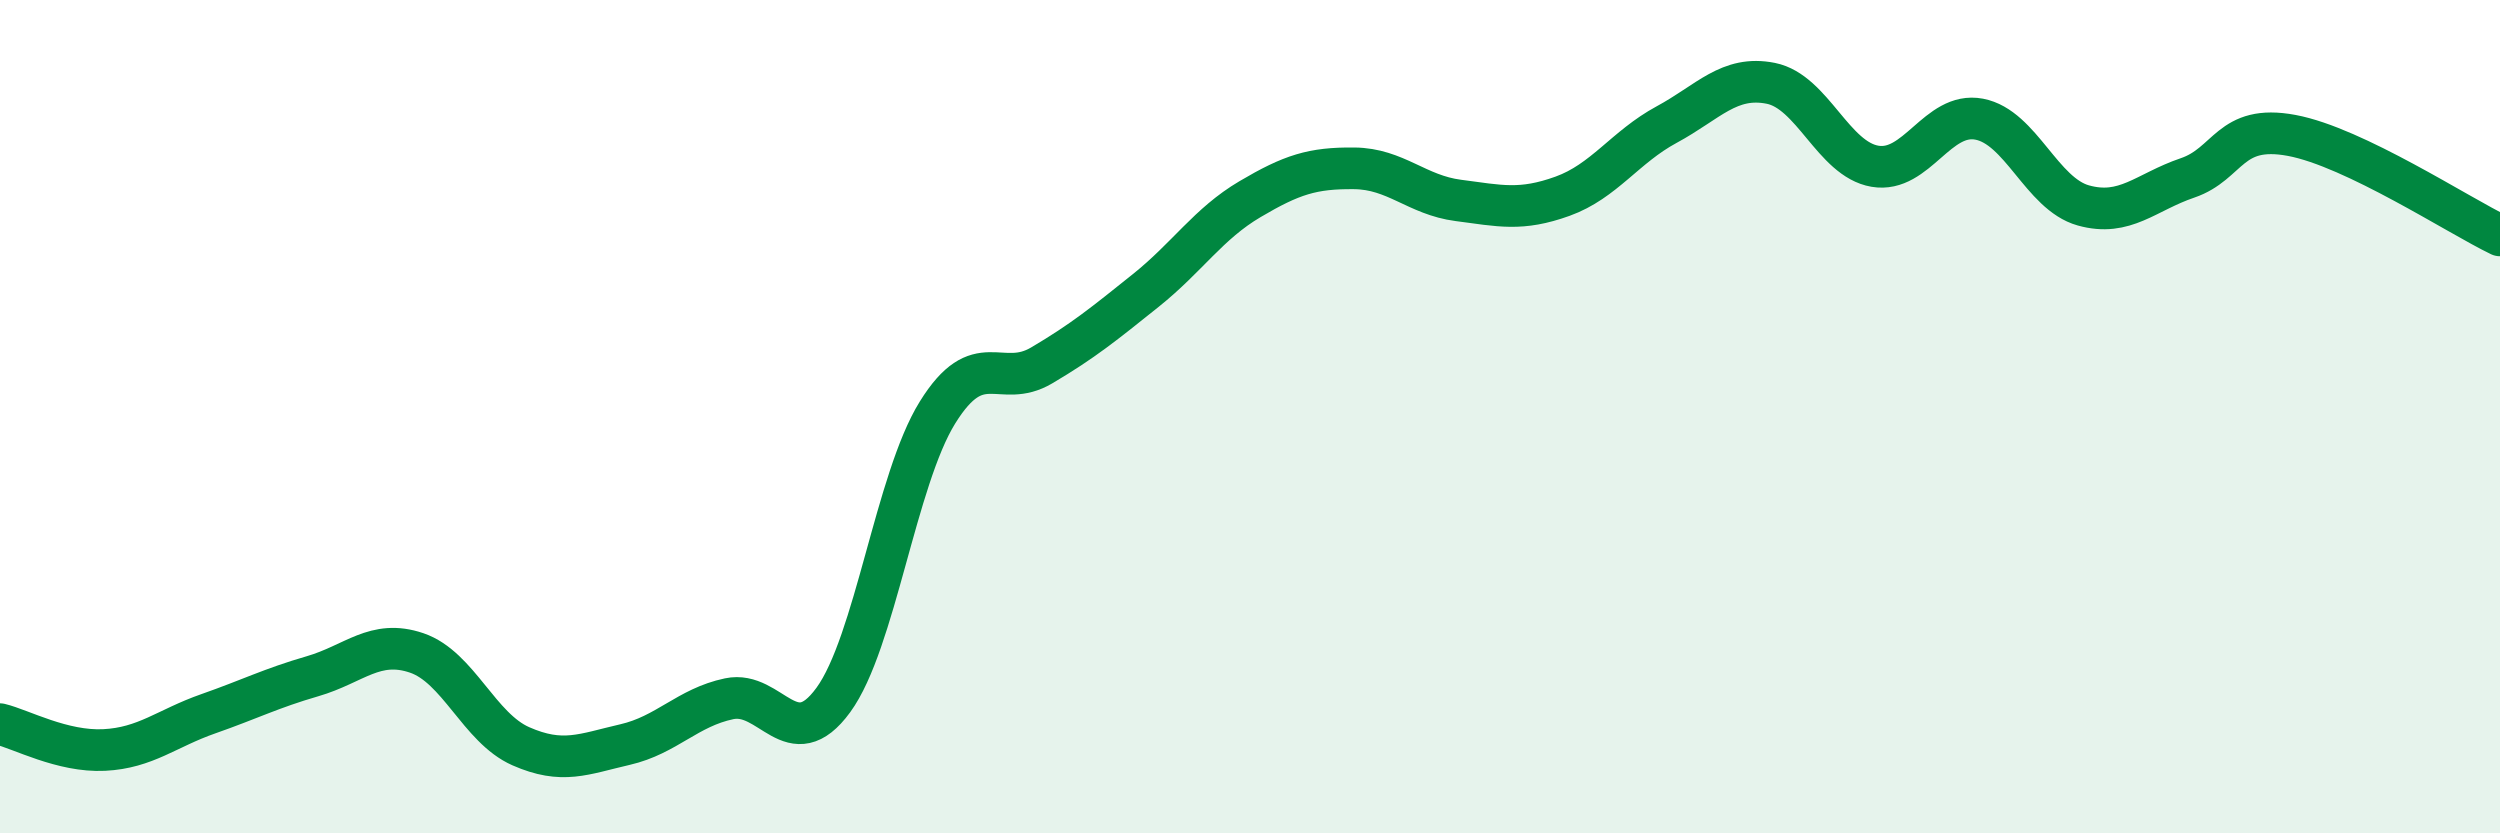 
    <svg width="60" height="20" viewBox="0 0 60 20" xmlns="http://www.w3.org/2000/svg">
      <path
        d="M 0,17.38 C 0.5,17.5 1.5,18.05 2.5,18 C 3.5,17.95 4,17.48 5,17.13 C 6,16.78 6.5,16.52 7.5,16.23 C 8.5,15.94 9,15.33 10,15.67 C 11,16.01 11.5,17.47 12.5,17.91 C 13.5,18.35 14,18.1 15,17.87 C 16,17.64 16.5,16.98 17.5,16.77 C 18.5,16.56 19,18.17 20,16.8 C 21,15.43 21.5,11.51 22.5,9.9 C 23.5,8.29 24,9.36 25,8.77 C 26,8.18 26.5,7.77 27.5,6.97 C 28.5,6.17 29,5.37 30,4.78 C 31,4.19 31.5,4.03 32.5,4.04 C 33.5,4.05 34,4.68 35,4.81 C 36,4.94 36.5,5.07 37.5,4.71 C 38.5,4.35 39,3.53 40,2.99 C 41,2.45 41.5,1.8 42.5,2 C 43.5,2.2 44,3.82 45,3.99 C 46,4.16 46.5,2.67 47.5,2.86 C 48.5,3.05 49,4.65 50,4.93 C 51,5.21 51.5,4.61 52.5,4.27 C 53.5,3.93 53.5,2.97 55,3.25 C 56.5,3.53 59,5.17 60,5.65L60 20L0 20Z"
        fill="#008740"
        opacity="0.1"
        stroke-linecap="round"
        stroke-linejoin="round"
      />
      <path
        d="M 0,17.38 C 0.5,17.5 1.5,18.05 2.5,18 C 3.5,17.95 4,17.48 5,17.13 C 6,16.78 6.5,16.52 7.5,16.23 C 8.5,15.94 9,15.33 10,15.67 C 11,16.01 11.5,17.47 12.5,17.91 C 13.5,18.35 14,18.1 15,17.87 C 16,17.64 16.5,16.98 17.5,16.77 C 18.5,16.56 19,18.17 20,16.8 C 21,15.43 21.5,11.51 22.5,9.9 C 23.5,8.29 24,9.36 25,8.77 C 26,8.18 26.5,7.77 27.5,6.97 C 28.5,6.17 29,5.37 30,4.78 C 31,4.19 31.5,4.03 32.5,4.04 C 33.5,4.05 34,4.68 35,4.81 C 36,4.94 36.5,5.07 37.5,4.71 C 38.5,4.35 39,3.53 40,2.99 C 41,2.45 41.5,1.8 42.5,2 C 43.5,2.2 44,3.82 45,3.99 C 46,4.16 46.5,2.67 47.5,2.86 C 48.5,3.05 49,4.65 50,4.93 C 51,5.21 51.5,4.61 52.5,4.27 C 53.5,3.93 53.5,2.97 55,3.25 C 56.5,3.53 59,5.17 60,5.65"
        stroke="#008740"
        stroke-width="1"
        fill="none"
        stroke-linecap="round"
        stroke-linejoin="round"
      />
    </svg>
  